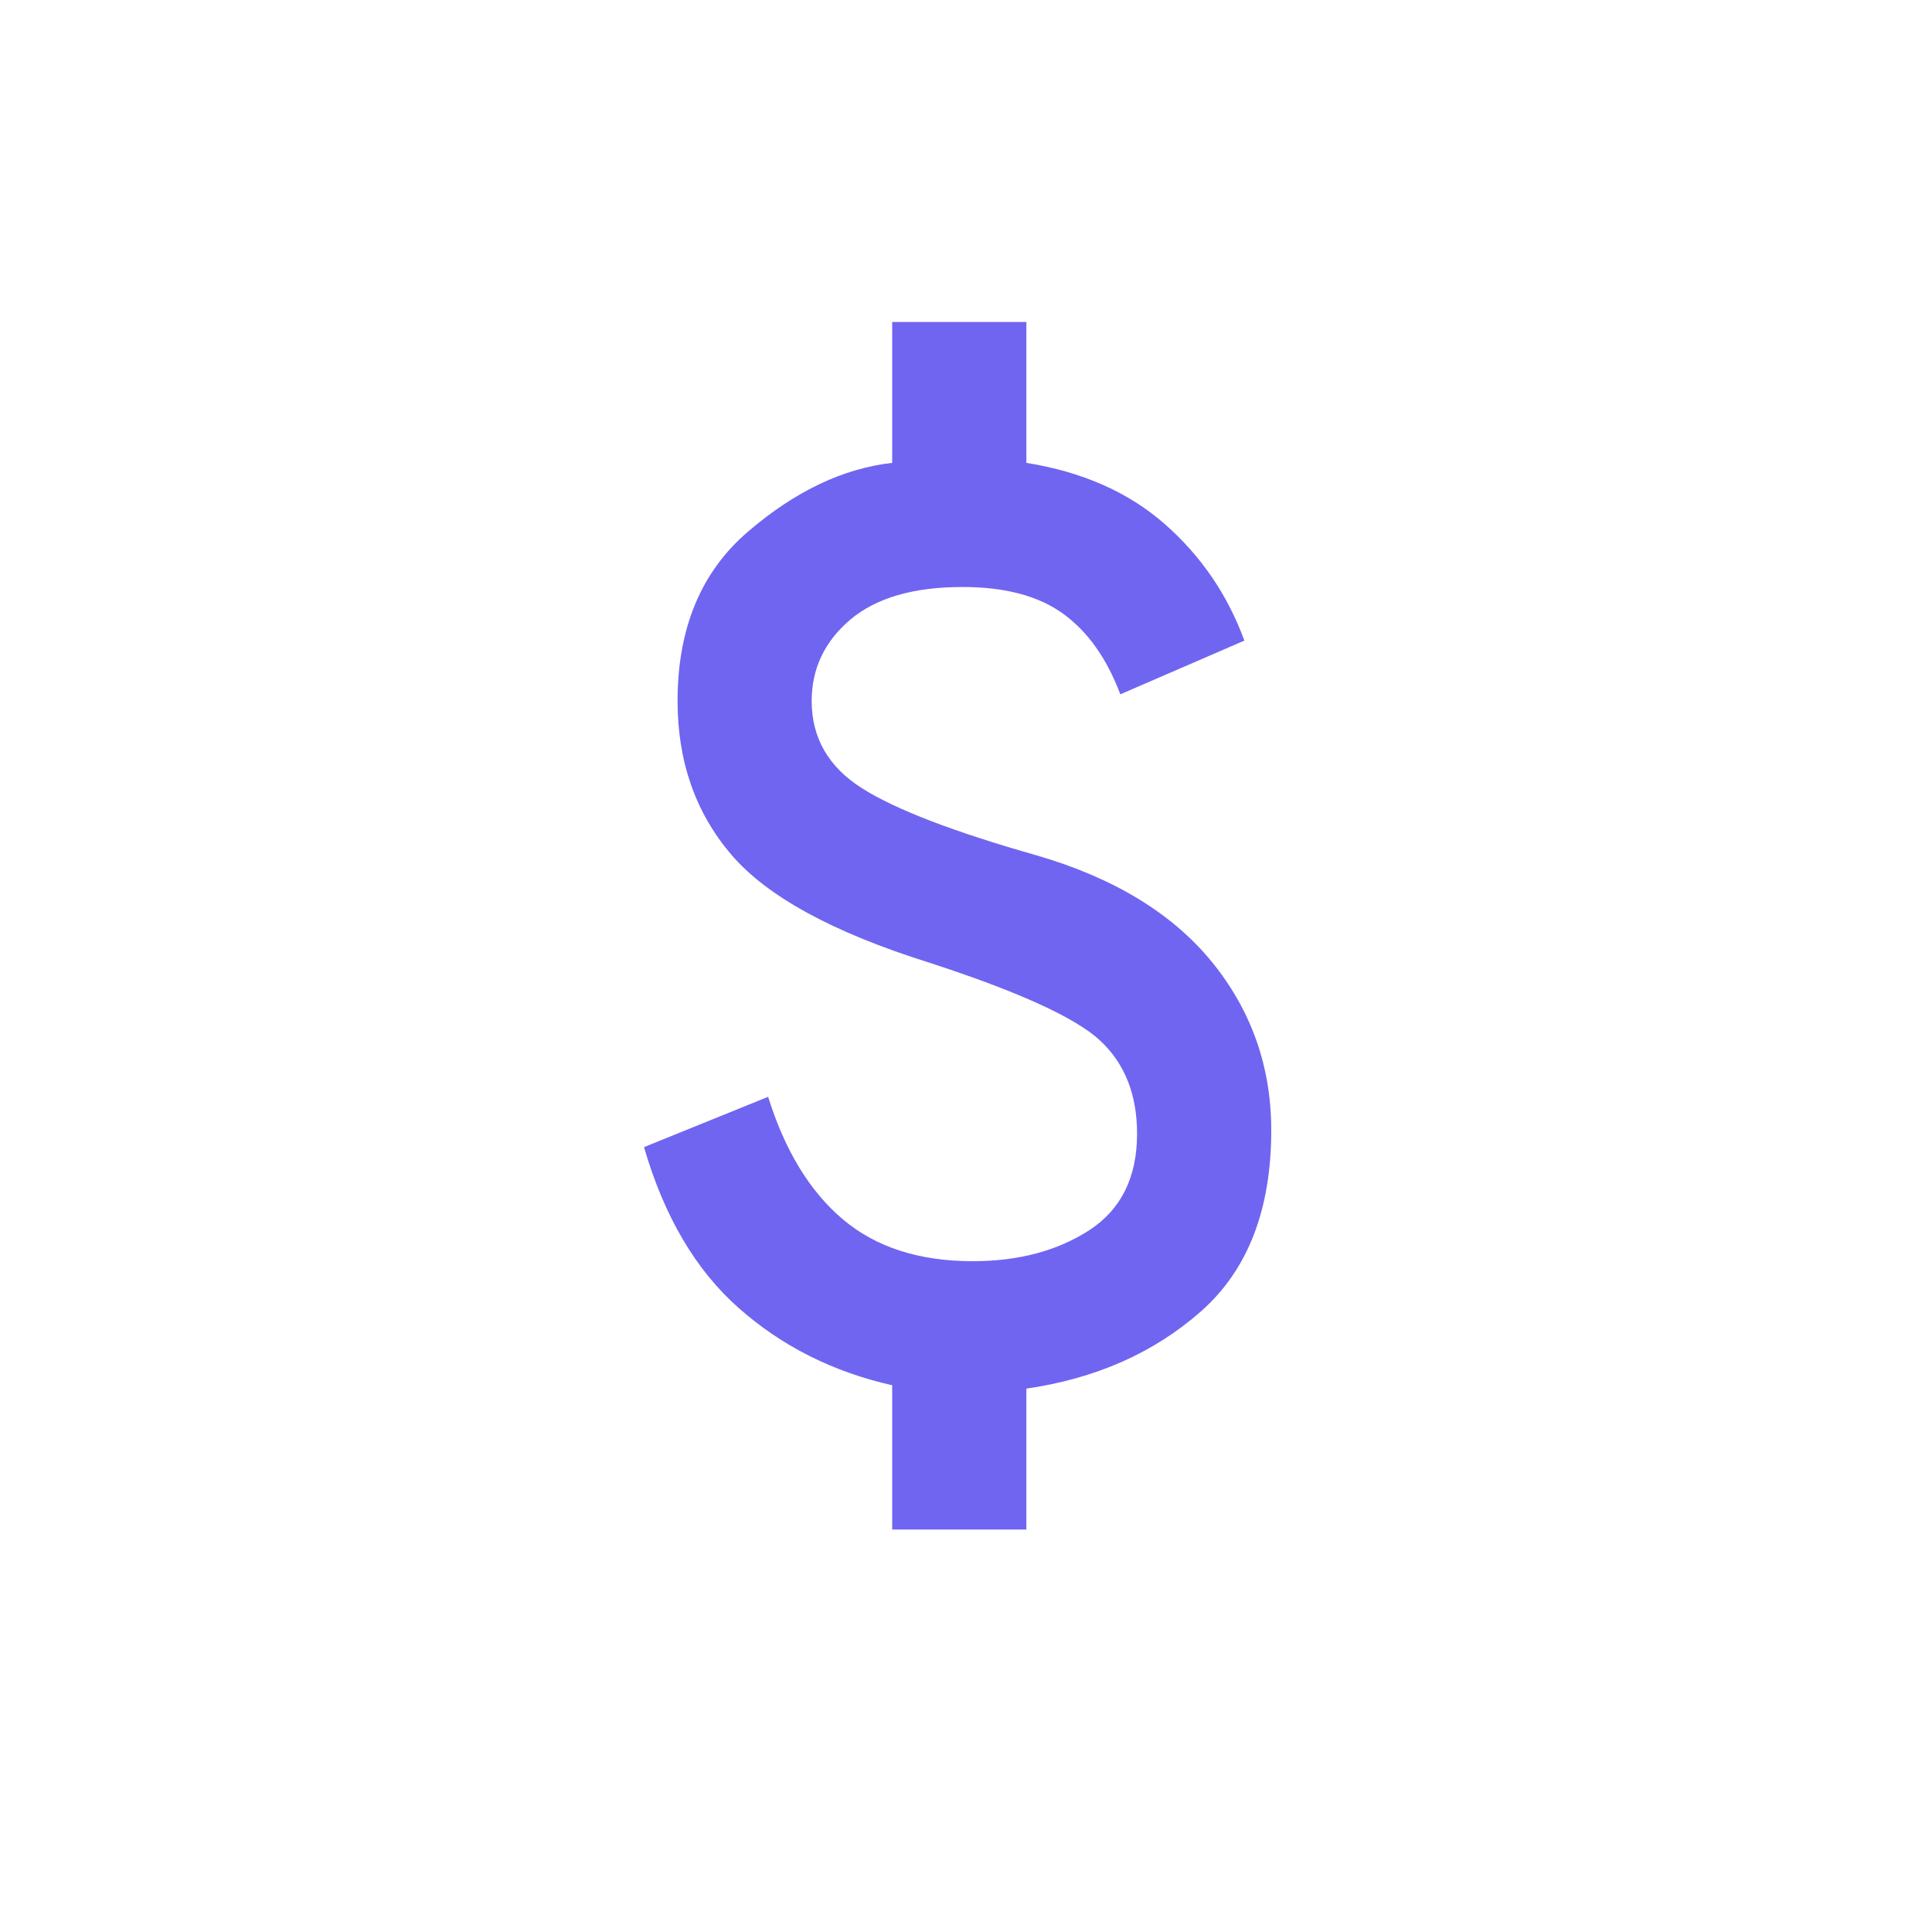<svg width="24" height="24" viewBox="0 0 24 24" fill="none" xmlns="http://www.w3.org/2000/svg">
<path d="M11.083 19V17.208C10.347 17.042 9.712 16.722 9.178 16.25C8.643 15.778 8.25 15.111 8 14.25L9.542 13.625C9.75 14.292 10.059 14.799 10.469 15.146C10.879 15.493 11.417 15.667 12.083 15.667C12.653 15.667 13.136 15.538 13.532 15.282C13.927 15.024 14.125 14.625 14.125 14.083C14.125 13.597 13.972 13.212 13.667 12.927C13.361 12.642 12.653 12.319 11.542 11.958C10.347 11.583 9.528 11.136 9.083 10.615C8.639 10.094 8.417 9.458 8.417 8.708C8.417 7.806 8.708 7.104 9.292 6.604C9.875 6.104 10.472 5.819 11.083 5.75V4H12.75V5.75C13.444 5.861 14.018 6.114 14.469 6.51C14.92 6.906 15.25 7.389 15.458 7.958L13.917 8.625C13.75 8.181 13.514 7.847 13.208 7.625C12.903 7.403 12.486 7.292 11.958 7.292C11.347 7.292 10.882 7.427 10.562 7.698C10.243 7.969 10.083 8.306 10.083 8.708C10.083 9.167 10.292 9.528 10.708 9.792C11.125 10.056 11.847 10.333 12.875 10.625C13.833 10.903 14.559 11.344 15.053 11.947C15.545 12.552 15.792 13.25 15.792 14.042C15.792 15.028 15.5 15.778 14.917 16.292C14.333 16.806 13.611 17.125 12.75 17.25V19H11.083Z" fill="#7065F0"/>
</svg>
